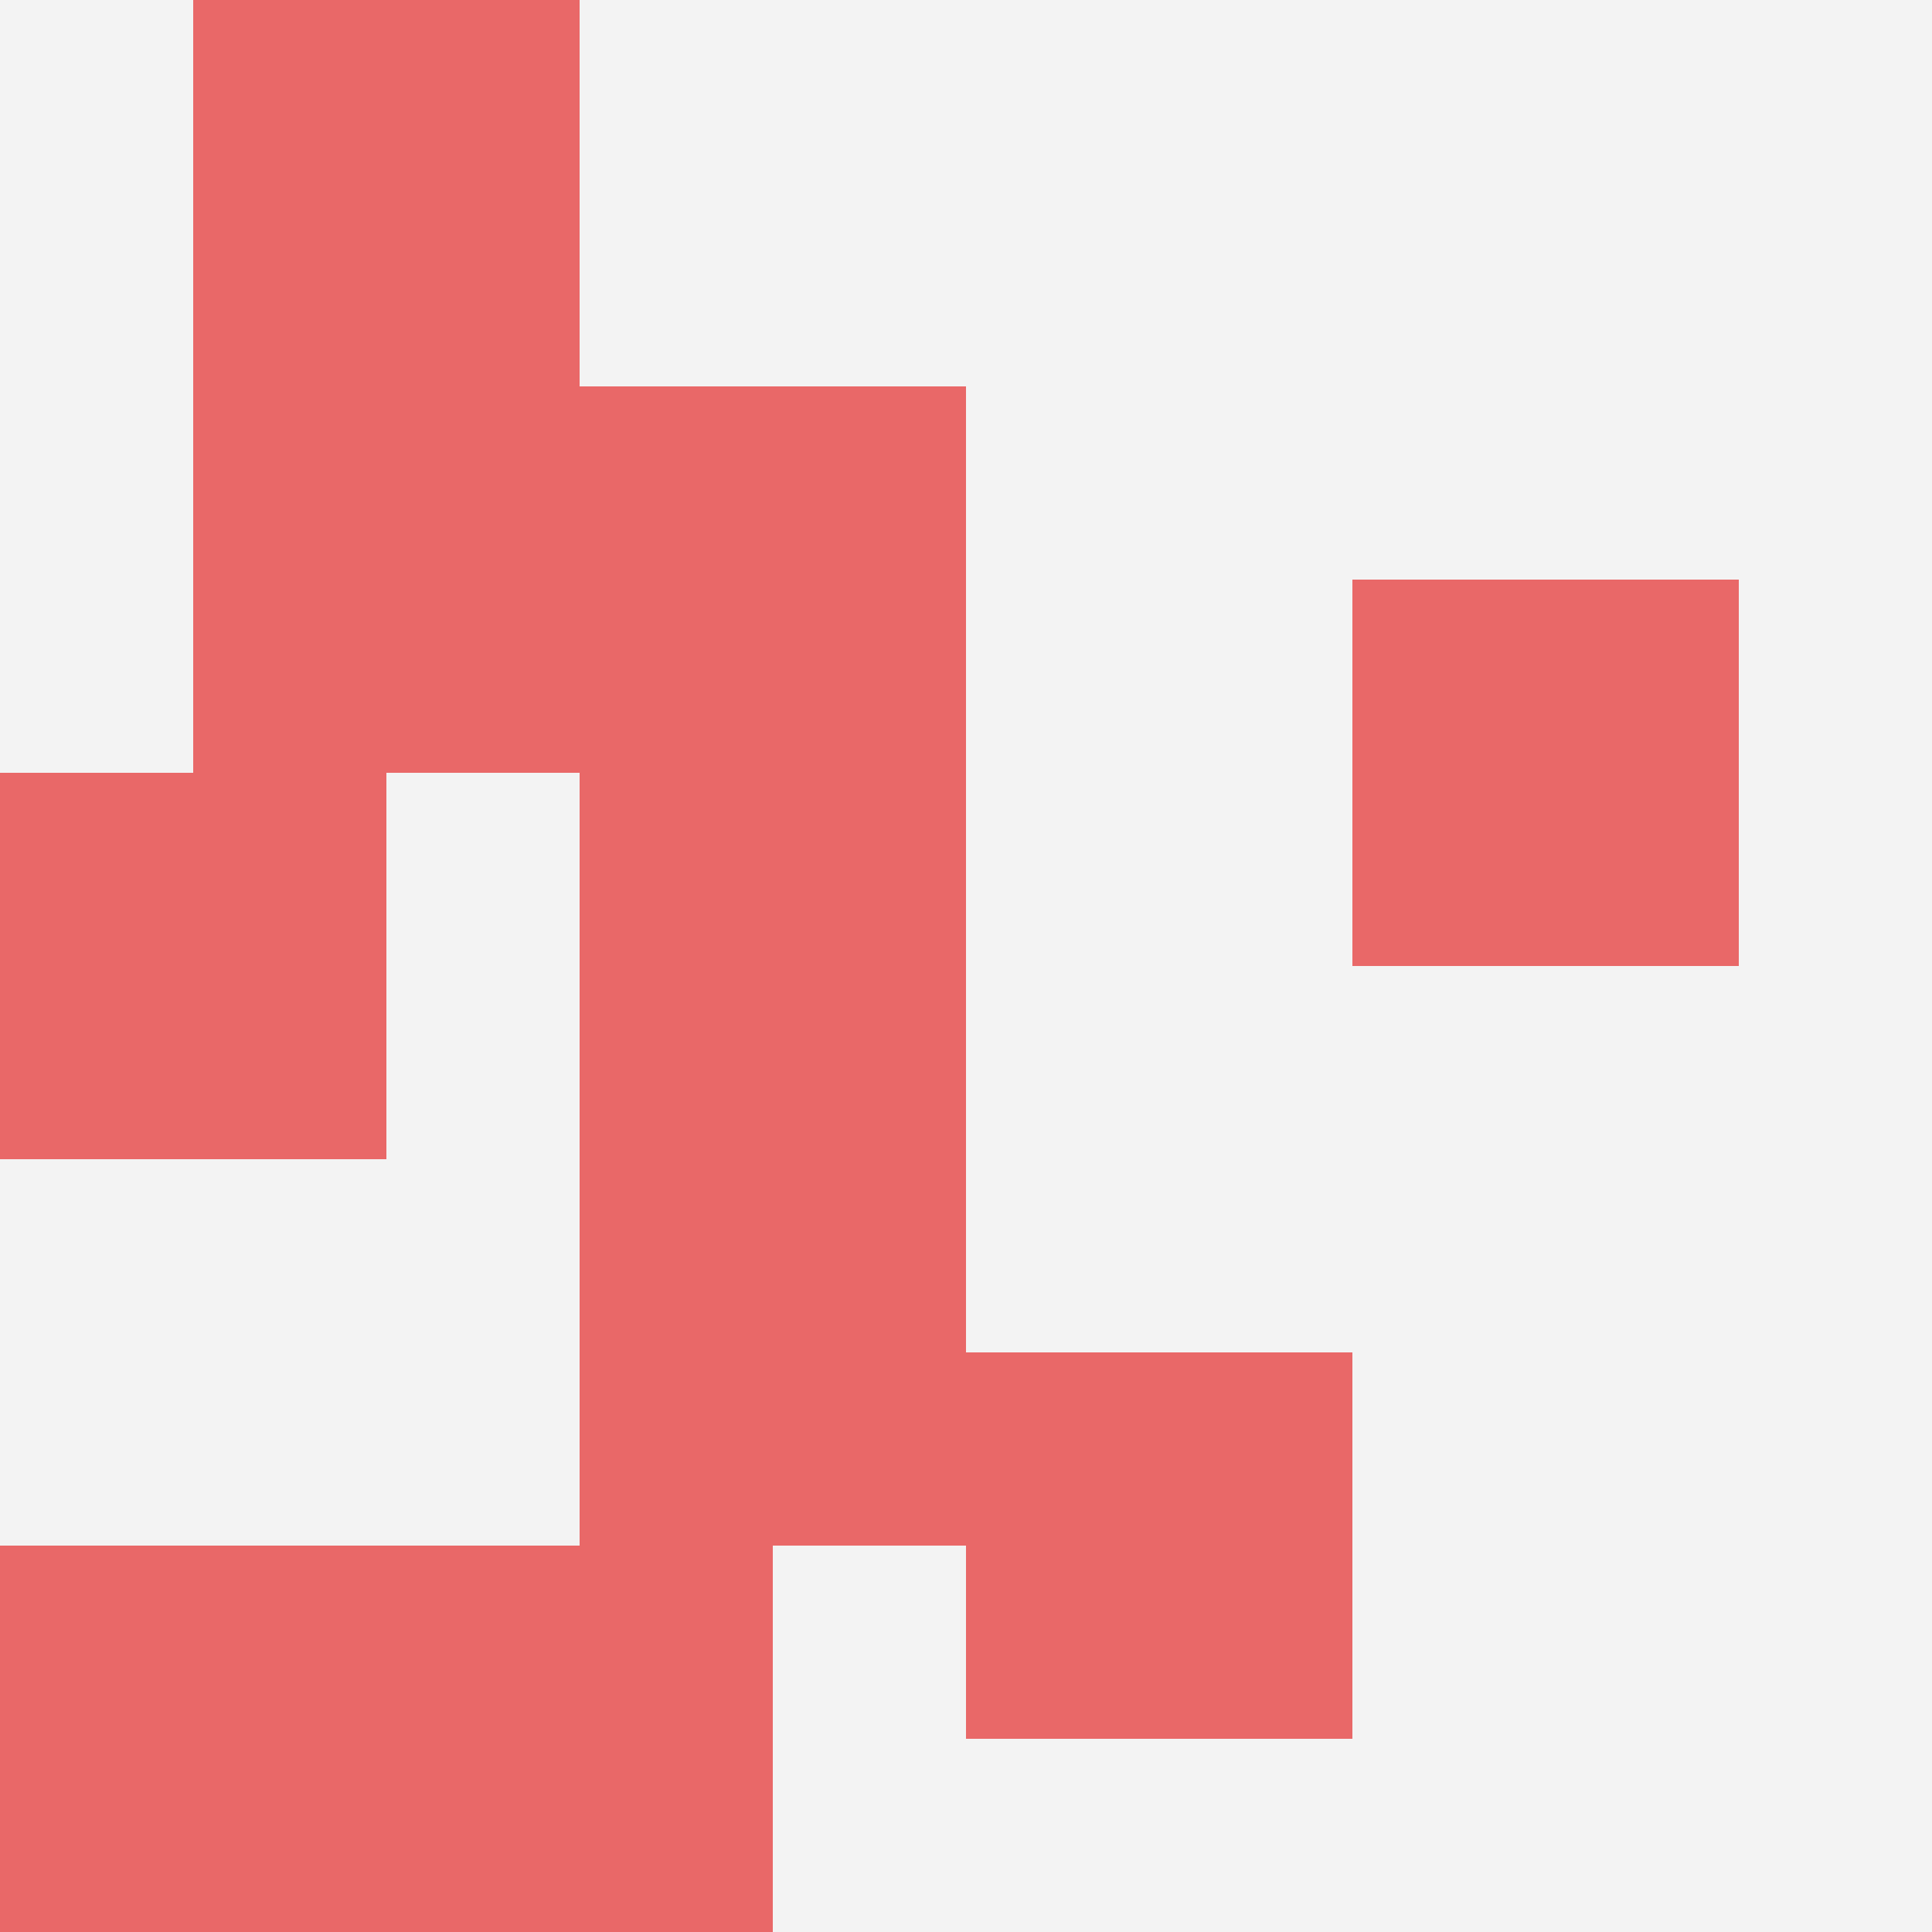 <svg id="ten-svg" xmlns="http://www.w3.org/2000/svg" preserveAspectRatio="xMinYMin meet" viewBox="0 0 10 10"> <rect x="0" y="0" width="10" height="10" fill="#F3F3F3"/><rect class="t" x="5" y="7"/><rect class="t" x="1" y="2"/><rect class="t" x="7" y="3"/><rect class="t" x="3" y="6"/><rect class="t" x="3" y="4"/><rect class="t" x="0" y="8"/><rect class="t" x="1" y="0"/><rect class="t" x="3" y="2"/><rect class="t" x="2" y="8"/><rect class="t" x="0" y="4"/><style>.t{width:2px;height:2px;fill:#E96868} #ten-svg{shape-rendering:crispedges;}</style></svg>